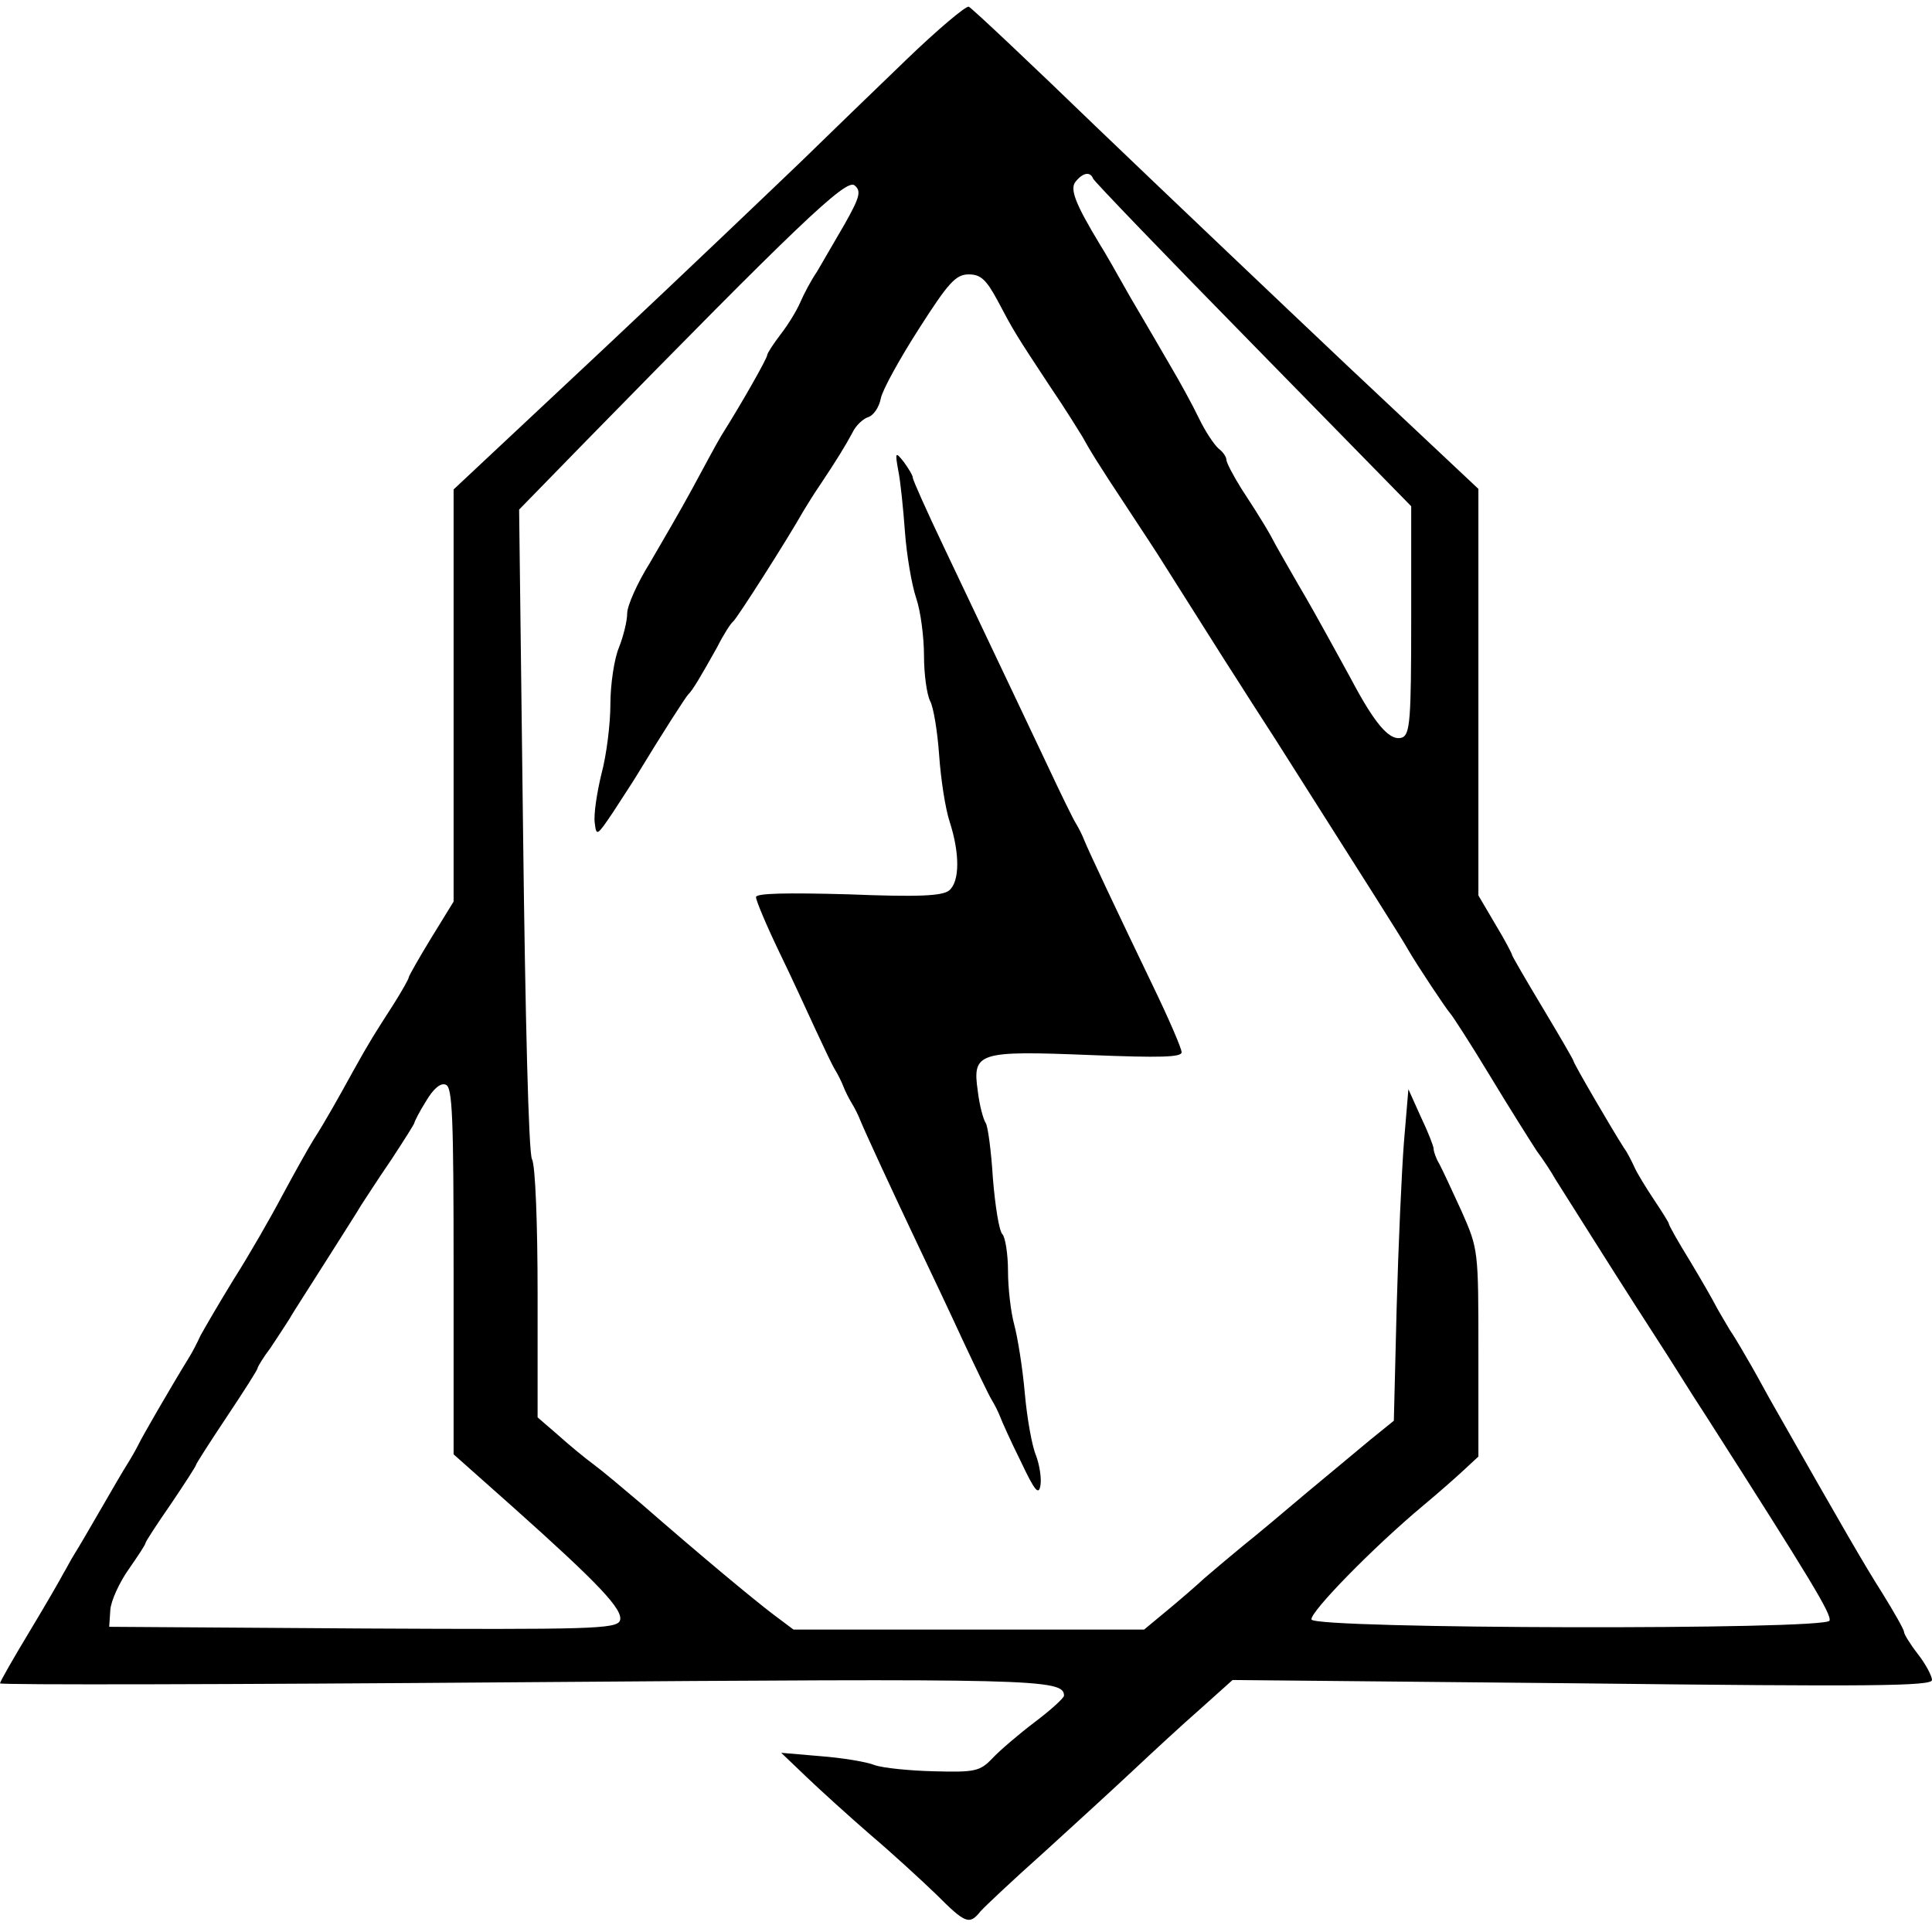 <?xml version="1.0" standalone="no"?>
<!DOCTYPE svg PUBLIC "-//W3C//DTD SVG 20010904//EN"
 "http://www.w3.org/TR/2001/REC-SVG-20010904/DTD/svg10.dtd">
<svg version="1.0" xmlns="http://www.w3.org/2000/svg"
 width="345pt" height="345pt" viewBox="0 0 345 345"
 preserveAspectRatio="xMidYMid meet">
<g transform="translate(0,345) scale(0.1,-0.1)"
fill="#000000" stroke="none">
<path d="M1618 3343 c-56 -54 -140 -135 -187 -181 -48 -46 -206 -197 -353
-335 l-268 -251 0 -368 0 -368 -40 -65 c-22 -36 -40 -68 -40 -70 0 -3 -12 -24
-27 -48 -34 -53 -42 -65 -72 -119 -13 -24 -30 -54 -38 -68 -8 -14 -22 -38 -33
-55 -10 -16 -35 -61 -56 -100 -20 -38 -59 -106 -87 -150 -27 -44 -53 -89 -59
-100 -5 -11 -14 -29 -21 -40 -32 -52 -84 -142 -90 -155 -4 -8 -13 -24 -20 -35
-7 -11 -28 -47 -47 -80 -19 -33 -40 -69 -47 -80 -7 -11 -15 -27 -20 -35 -4 -8
-31 -55 -60 -103 -29 -48 -53 -90 -53 -93 0 -3 418 -2 928 2 923 7 972 6 972
-24 0 -4 -24 -26 -52 -47 -29 -22 -63 -51 -76 -65 -22 -23 -31 -25 -104 -23
-44 1 -92 6 -106 11 -15 6 -58 13 -97 16 l-70 6 45 -43 c25 -24 77 -71 115
-104 39 -33 91 -81 117 -106 52 -52 59 -55 79 -30 8 9 59 57 114 106 55 50
127 116 160 147 33 31 86 80 118 108 l58 52 624 -6 c514 -6 625 -5 625 6 0 7
-11 28 -25 46 -14 18 -25 36 -25 40 0 4 -17 34 -38 68 -33 52 -66 109 -195
336 -11 19 -28 51 -39 70 -11 19 -28 49 -39 65 -10 17 -22 37 -26 45 -4 8 -24
43 -45 78 -21 34 -38 64 -38 67 0 2 -12 21 -26 42 -14 21 -30 47 -35 58 -5 11
-13 27 -19 35 -23 36 -90 151 -90 155 0 2 -25 45 -55 95 -30 50 -55 93 -55 95
0 2 -13 27 -30 55 l-30 51 0 363 0 363 -232 218 c-128 121 -331 314 -451 429
-120 116 -222 212 -227 214 -5 2 -56 -41 -112 -95z m334 -212 c2 -5 130 -138
286 -297 l282 -288 0 -203 c0 -177 -2 -204 -16 -210 -20 -7 -44 18 -82 87 -16
30 -40 73 -52 95 -12 22 -35 63 -51 90 -16 28 -34 59 -40 70 -12 23 -24 44
-62 102 -15 24 -27 47 -27 52 0 5 -6 14 -14 20 -8 7 -24 31 -35 54 -11 23 -34
65 -50 92 -16 28 -49 84 -73 125 -23 41 -47 83 -53 92 -46 76 -55 101 -44 114
13 16 26 18 31 5z m-443 -80 c-18 -31 -40 -69 -50 -86 -11 -16 -24 -41 -30
-55 -6 -14 -21 -39 -35 -57 -13 -17 -24 -34 -24 -37 0 -6 -46 -87 -82 -144 -9
-15 -32 -58 -52 -95 -20 -37 -55 -97 -76 -133 -22 -35 -40 -76 -40 -89 0 -14
-7 -42 -15 -62 -8 -19 -15 -65 -15 -100 0 -36 -7 -92 -16 -125 -8 -33 -14 -72
-12 -87 3 -25 4 -24 33 19 16 25 34 52 40 62 51 84 90 144 94 148 7 6 23 33
52 85 11 22 24 42 28 45 6 4 96 145 126 198 6 10 19 31 30 47 30 45 44 68 57
92 6 13 19 25 28 28 10 3 20 18 23 34 3 15 34 71 68 124 53 83 66 97 89 97 21
0 31 -9 51 -46 29 -55 32 -60 94 -154 28 -41 53 -82 58 -90 12 -22 27 -47 82
-130 27 -41 54 -82 60 -92 23 -36 121 -192 135 -213 8 -13 39 -61 68 -106 172
-271 226 -356 236 -374 16 -28 70 -109 76 -115 3 -3 35 -52 70 -110 35 -58 73
-118 84 -135 12 -16 27 -39 33 -50 19 -30 116 -184 133 -210 8 -13 40 -62 70
-109 30 -48 62 -98 70 -110 184 -288 221 -349 217 -360 -6 -17 -919 -15 -925
2 -4 12 110 129 200 204 24 20 56 48 71 62 l27 25 0 185 c0 184 0 185 -30 253
-17 37 -35 76 -40 85 -6 10 -10 22 -10 27 0 4 -10 30 -23 57 l-22 49 -8 -95
c-4 -52 -10 -185 -13 -296 l-5 -201 -42 -34 c-23 -19 -73 -61 -113 -94 -39
-33 -90 -76 -114 -95 -23 -19 -54 -45 -69 -58 -14 -13 -44 -39 -67 -58 l-41
-34 -313 0 -313 0 -36 27 c-37 28 -133 108 -235 197 -33 28 -71 60 -86 71 -15
11 -43 34 -63 52 l-37 32 0 221 c0 125 -4 229 -10 240 -6 10 -12 251 -16 589
l-7 571 119 122 c373 381 465 470 480 457 12 -10 10 -20 -17 -68z m-699 -1871
l0 -327 108 -96 c150 -134 196 -182 189 -201 -6 -15 -54 -16 -459 -14 l-453 3
2 30 c1 16 16 49 33 73 16 23 30 44 30 47 0 2 20 33 45 69 25 37 45 68 45 70
0 2 25 41 55 86 30 45 55 84 55 87 0 2 10 19 23 36 12 18 27 41 34 52 6 11 36
57 65 103 29 46 58 91 63 100 6 9 29 45 53 80 23 35 42 65 42 67 0 2 9 20 21
39 13 22 26 33 35 29 12 -4 14 -57 14 -333z"/>
<path d="M1604 2610 c4 -19 9 -69 12 -110 3 -41 12 -94 20 -118 8 -23 14 -70
14 -103 0 -33 5 -69 11 -81 6 -11 13 -54 16 -96 3 -43 11 -96 19 -120 18 -56
18 -106 -1 -122 -12 -10 -55 -12 -180 -7 -111 3 -165 2 -165 -5 0 -6 18 -49
41 -97 23 -47 52 -111 66 -141 14 -30 29 -62 34 -70 5 -8 12 -22 15 -30 3 -8
10 -22 15 -30 5 -8 12 -22 15 -30 8 -20 57 -126 104 -225 21 -44 57 -120 80
-170 23 -49 46 -97 51 -105 5 -8 12 -22 15 -30 3 -8 19 -44 37 -80 25 -53 32
-61 35 -42 2 13 -2 37 -8 53 -7 16 -16 66 -20 111 -4 46 -13 101 -19 123 -6
22 -11 65 -11 95 0 31 -5 61 -10 66 -6 6 -13 51 -17 100 -3 49 -9 94 -13 99
-4 6 -11 31 -14 57 -10 69 1 72 201 64 125 -5 163 -4 163 5 0 7 -23 60 -51
118 -64 133 -115 241 -123 261 -3 8 -10 22 -15 30 -5 8 -27 53 -49 100 -39 82
-68 144 -186 392 -31 65 -56 121 -56 125 0 4 -8 17 -16 28 -15 19 -16 18 -10
-15z"/>
</g>
</svg>
